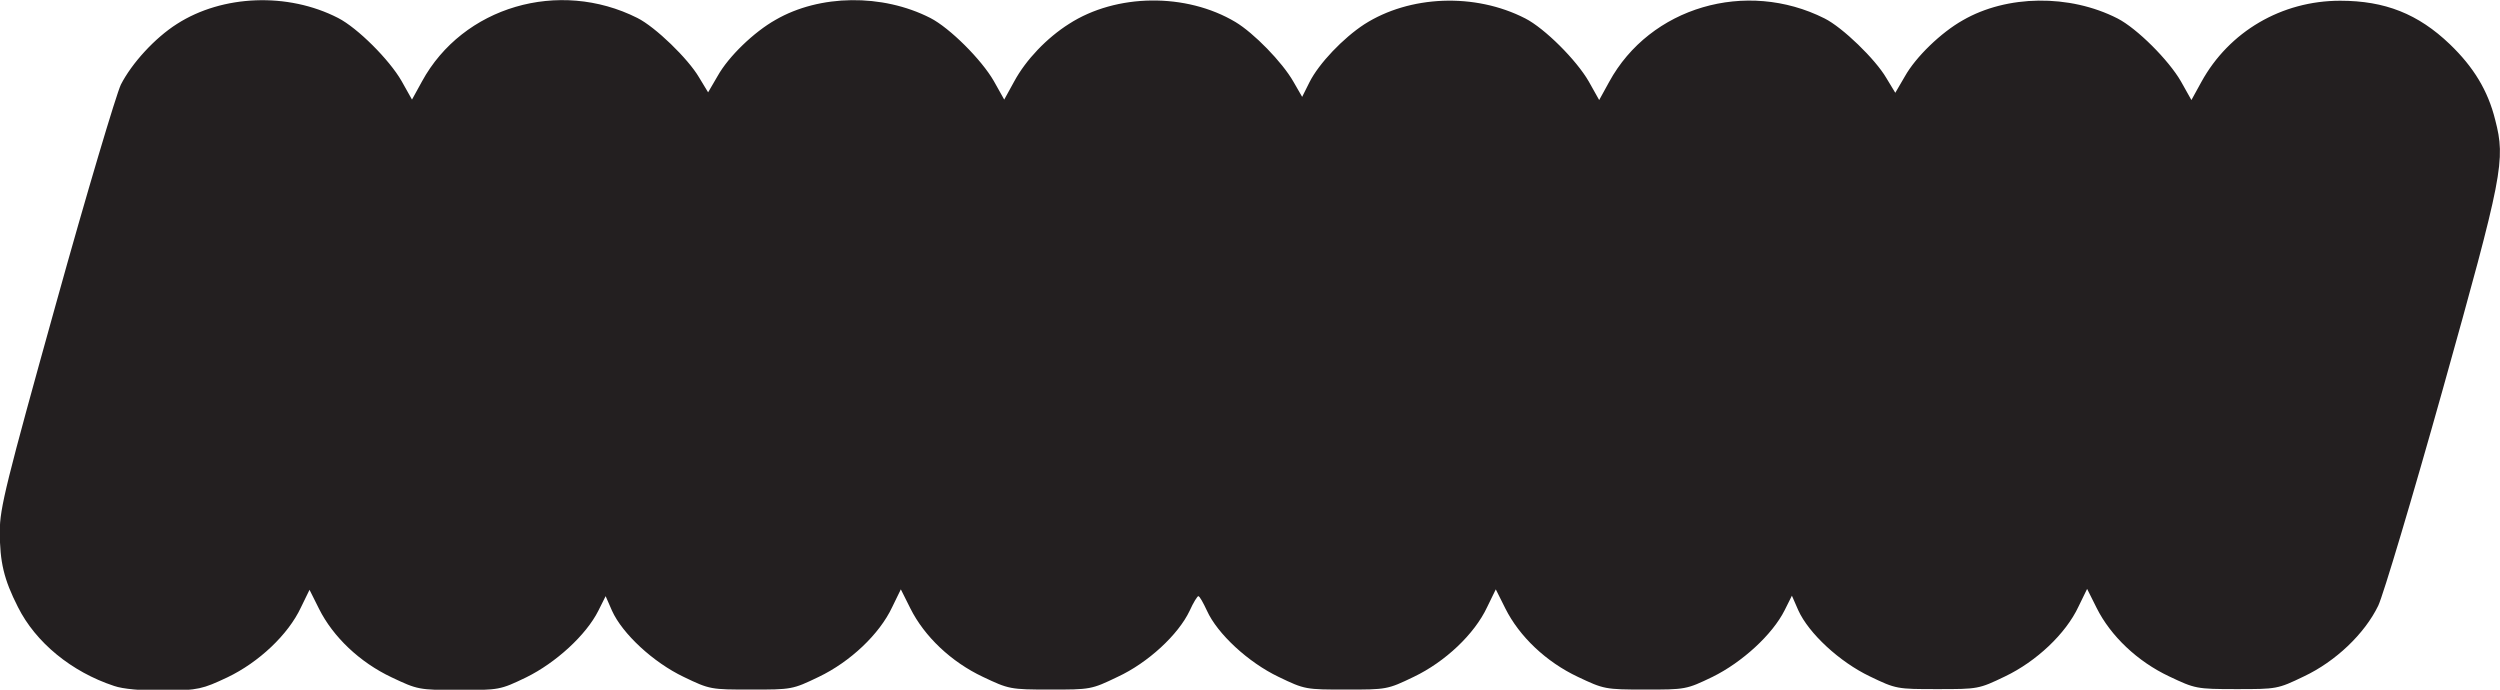 <?xml version="1.0" encoding="utf-8"?>
<!-- Generator: Adobe Illustrator 24.2.3, SVG Export Plug-In . SVG Version: 6.00 Build 0)  -->
<svg version="1.1"
	 id="svg8" xmlns:cc="http://creativecommons.org/ns#" xmlns:dc="http://purl.org/dc/elements/1.1/" xmlns:inkscape="http://www.inkscape.org/namespaces/inkscape" xmlns:rdf="http://www.w3.org/1999/02/22-rdf-syntax-ns#" xmlns:sodipodi="http://sodipodi.sourceforge.net/DTD/sodipodi-0.dtd" xmlns:svg="http://www.w3.org/2000/svg"
	 xmlns="http://www.w3.org/2000/svg" xmlns:xlink="http://www.w3.org/1999/xlink" x="0px" y="0px" viewBox="0 0 551.3 152.1"
	 style="enable-background:new 0 0 551.3 152.1;" xml:space="preserve">
<style type="text/css">
	.st0{fill:#231F20;}
</style>
<sodipodi:namedview  bordercolor="#666666" borderopacity="1.0" id="base" inkscape:current-layer="layer1" inkscape:cx="504.9393" inkscape:cy="51.280817" inkscape:document-rotation="0" inkscape:document-units="mm" inkscape:pageopacity="0.0" inkscape:pageshadow="2" inkscape:window-height="1001" inkscape:window-maximized="1" inkscape:window-width="1920" inkscape:window-x="-9" inkscape:window-y="-9" inkscape:zoom="1.4" pagecolor="#ffffff" showgrid="false">
	</sodipodi:namedview>
<g id="layer1" transform="translate(-2.847,-166.839)" inkscape:groupmode="layer" inkscape:label="Layer 1">
	<g id="g905">
		<path id="path863" class="st0" d="M28,318.1c-9.4-3.1-17.3-9.6-21.2-17.4c-3.1-6.1-4-9.9-4-16.7c0-5.1,1.4-10.7,12.4-50.2
			c6.8-24.5,13.3-46.2,14.3-48.3c2.4-4.7,7.5-10.3,12.4-13.4c10-6.4,24.4-7,35.5-1.3c4.3,2.2,11.3,9.2,14,13.9l2.3,4.1l2.2-4
			c9-16.5,30.2-22.7,47.5-14c4,2,11.2,9,13.6,13.1l2,3.3l2.1-3.6c2.4-4.3,8-9.7,12.8-12.4c9.7-5.6,23.5-5.8,34.1-0.4
			c4.3,2.2,11.3,9.2,14,13.9l2.3,4.1l2.2-4c2.6-4.8,7.2-9.6,12.1-12.7c10.4-6.7,25.8-6.9,36.7-0.4c4,2.4,10.3,8.8,12.8,13.2l1.9,3.3
			l1.6-3.2c2.1-4.2,7.5-9.8,12.1-12.8c10-6.4,24.4-7,35.5-1.3c4.3,2.2,11.3,9.2,14,13.9l2.3,4.1l2.2-4c9-16.5,30.2-22.7,47.5-14
			c4,2,11.2,9,13.6,13.1l2,3.3l2.1-3.6c2.4-4.3,8-9.7,12.8-12.4c9.7-5.6,23.5-5.8,34.1-0.4c4.3,2.2,11.3,9.2,14,13.9l2.3,4.1l2.2-4
			c6.1-11.1,17.7-17.9,30.6-17.9c9.9,0,17.2,2.9,24.2,9.6c5.2,5,8.4,10.2,10,16.7c2.3,8.9,1.7,12-11.6,59.5
			c-6.7,23.9-13.1,45.3-14.2,47.6c-3,6.2-9.4,12.3-16.4,15.6c-5.8,2.8-6,2.8-14.9,2.8c-8.8,0-9.1-0.1-14.8-2.8
			c-7-3.3-12.9-8.9-16-15.1l-2.1-4.2l-1.9,3.9c-2.8,6-9.3,12.1-16.2,15.4c-5.8,2.8-6,2.8-14.9,2.8c-8.9,0-9.1,0-14.9-2.8
			c-6.7-3.2-13.5-9.5-15.8-14.6l-1.4-3.2l-1.6,3.2c-2.7,5.4-9.4,11.5-15.9,14.7c-5.8,2.8-6,2.8-14.9,2.8c-8.8,0-9.1-0.1-14.8-2.8
			c-7-3.3-12.9-8.9-16-15.1l-2.1-4.2l-1.9,3.9c-2.8,6-9.3,12.1-16.2,15.4c-5.8,2.8-6,2.8-14.9,2.8s-9.1,0-14.9-2.8
			c-6.7-3.2-13.5-9.5-15.8-14.6c-0.8-1.7-1.6-3.2-1.9-3.2c-0.2,0-1.1,1.4-1.9,3.2c-2.5,5.3-9.2,11.5-15.9,14.6
			c-5.8,2.8-6,2.8-14.9,2.8c-8.8,0-9.1-0.1-14.8-2.8c-7-3.3-12.9-8.9-16-15.1l-2.1-4.2l-1.9,3.9c-2.8,6-9.3,12.1-16.2,15.4
			c-5.8,2.8-6,2.8-14.9,2.8c-8.9,0-9.1,0-14.9-2.8c-6.7-3.2-13.5-9.5-15.8-14.6l-1.4-3.2l-1.6,3.2c-2.7,5.4-9.4,11.5-15.9,14.7
			c-5.8,2.8-6,2.8-14.9,2.8c-8.8,0-9.1-0.1-14.8-2.8c-7-3.3-12.9-8.9-16-15.1l-2.1-4.2l-1.9,3.9c-2.8,6-9.3,12.1-16.2,15.4
			c-5.5,2.6-6.4,2.8-13.8,3C33.9,319.1,30,318.8,28,318.1L28,318.1z"/>
	</g>
</g>
</svg>
